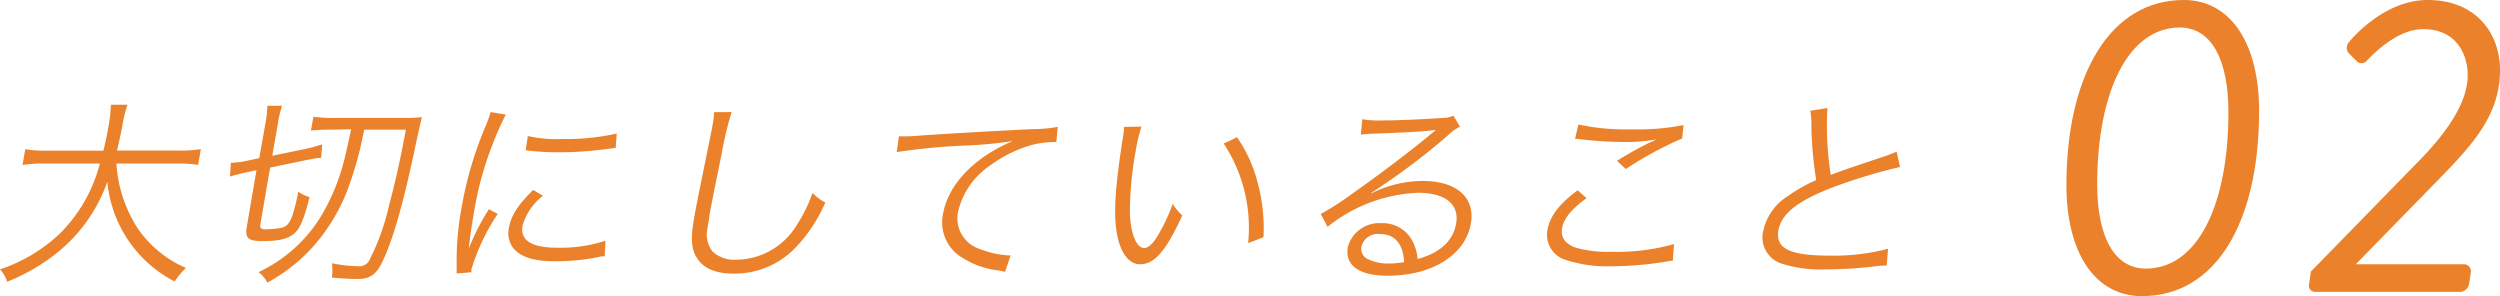 <svg xmlns="http://www.w3.org/2000/svg" viewBox="0 0 259.87 30.78"><defs><style>.cls-1{fill:#eb812a;}</style></defs><title>02</title><g id="レイヤー_2" data-name="レイヤー 2"><g id="contents"><path class="cls-1" d="M214.8,19.26C214.8,7.74,219.37,0,227,0c4.88,0,7.83,4.53,7.83,11.52,0,11.52-4.44,19.26-12.18,19.26C217.75,30.78,214.8,26.25,214.8,19.26Zm16.84-7.61c0-5.36-1.71-8.79-5.06-8.79-5.32,0-8.58,6.64-8.58,16.31,0,5.41,1.76,8.75,5.06,8.75C228.43,27.92,231.64,21.33,231.64,11.65Z"/><path class="cls-1" d="M240.21,28.23l11.3-11.57c3.39-3.47,5-6.38,5-8.84,0-2.2-1.19-4.79-4.62-4.79-2.33,0-4.49,1.85-5.89,3.3a.69.69,0,0,1-1.05,0l-.84-.84a.88.88,0,0,1,.09-1.14S247.65,0,252.35,0c5,0,7.52,3.43,7.52,7.3,0,4.53-2.68,7.56-6.2,11.17l-8.79,9h11.3a.73.73,0,0,1,.66.84l-.18,1.19a1,1,0,0,1-.88.84H240.65a.65.65,0,0,1-.62-.84Z"/><path class="cls-1" d="M12.1,17a13.92,13.92,0,0,0,2.23,6.76,11.59,11.59,0,0,0,5,4.09,7.49,7.49,0,0,0-1.17,1.41,13,13,0,0,1-7-10.37,16.49,16.49,0,0,1-5.42,7.54,20.6,20.6,0,0,1-5,2.86A3.39,3.39,0,0,0,0,28a16.76,16.76,0,0,0,6.17-3.67A15.78,15.78,0,0,0,10.38,17H4.67a13.2,13.2,0,0,0-2.33.15l.29-1.64a12.39,12.39,0,0,0,2.33.15h5.79c.24-1,.38-1.66.52-2.48a16.06,16.06,0,0,0,.26-2.29h1.72a13.35,13.35,0,0,0-.53,2.18c-.21,1.07-.34,1.68-.56,2.58h6.36a13.54,13.54,0,0,0,2.36-.15l-.29,1.64A13.21,13.21,0,0,0,18.29,17Z"/><path class="cls-1" d="M25.62,17.91c-.61.13-1.05.25-1.71.44L24,16.92h.13a10,10,0,0,0,1.55-.21l1.27-.27.63-3.55A11.37,11.37,0,0,0,27.79,11h1.53a11.12,11.12,0,0,0-.44,1.89l-.58,3.3,3.55-.73A15.38,15.38,0,0,0,33.5,15l-.12,1.41c-.43,0-1,.13-1.64.25l-3.66.76-1,5.81c-.08.48,0,.61.56.61a11.79,11.79,0,0,0,1.45-.13c.69-.1,1-.44,1.34-1.41A19.53,19.53,0,0,0,31,19.92a3.84,3.84,0,0,0,1.18.57c-.61,2.37-1,3.34-1.69,3.86s-1.57.71-3.23.71c-1.49,0-1.81-.31-1.6-1.51l1-5.86Zm8.7-4.43a14.55,14.55,0,0,0-2,.1l.26-1.45a14.11,14.11,0,0,0,2.27.13h7a18.14,18.14,0,0,0,2-.08c-.23,1-.23,1-.59,2.62-1.24,6-2.38,10.06-3.48,12.34C39.11,28.55,38.49,29,37.1,29c-.65,0-1.73-.06-2.6-.15a5.35,5.35,0,0,0,0-1.49,13.65,13.65,0,0,0,2.65.31,1.21,1.21,0,0,0,1.18-.5,24,24,0,0,0,2.12-5.86c.6-2.23,1.07-4.26,1.74-7.83H37.85A36.19,36.19,0,0,1,36.39,19,19.2,19.2,0,0,1,32.21,26a18,18,0,0,1-4.42,3.38,3,3,0,0,0-.92-1.09,15.14,15.14,0,0,0,6.54-5.88,21.89,21.89,0,0,0,2.49-6.26q.11-.44.6-2.71Z"/><path class="cls-1" d="M52.57,11.91a35.21,35.21,0,0,0-1.47,3.36,34,34,0,0,0-1.79,6.57c-.29,1.64-.46,2.88-.58,4a23.43,23.43,0,0,1,2.09-4.09l.92.48A21.72,21.72,0,0,0,49,28L49,28.3l-1.53.13c0-.34,0-.44,0-.84a30.09,30.09,0,0,1,.5-5.94,38.42,38.42,0,0,1,2.41-8.31A13.25,13.25,0,0,0,51,11.65Zm3.87,8.44a6.06,6.06,0,0,0-2.12,3.09c-.27,1.55.92,2.31,3.62,2.31a15,15,0,0,0,5-.73l-.08,1.62c-.28,0-.32,0-.75.1a22.81,22.81,0,0,1-4.38.42c-2.39,0-3.82-.5-4.53-1.59a2.64,2.64,0,0,1-.29-1.93c.23-1.28,1-2.41,2.51-3.9Zm-1.57-6.21a13.6,13.6,0,0,0,3.51.31,23.79,23.79,0,0,0,5.73-.57L64,15.37l-1.48.19a36.72,36.72,0,0,1-4.56.27,27.06,27.06,0,0,1-3.32-.21Z"/><path class="cls-1" d="M76.05,11.65A35.42,35.42,0,0,0,75,16.08c-.53,2.52-1.09,5.37-1.26,6.32,0,.25-.12.78-.18,1.26a2.86,2.86,0,0,0,.54,2.52,3.41,3.41,0,0,0,2.48.82,7.45,7.45,0,0,0,6.27-3.65,15,15,0,0,0,1.61-3.3,4.64,4.64,0,0,0,1.33,1,16,16,0,0,1-3.17,4.77,8.79,8.79,0,0,1-6.38,2.62c-1.79,0-3-.5-3.69-1.47s-.79-2.1-.4-4.3c.25-1.41.36-1.93,1.7-8.54.13-.63.2-1,.26-1.36a6.53,6.53,0,0,0,.11-1.11Z"/><path class="cls-1" d="M93.44,14.17h.76c.29,0,.55,0,1.21-.06,2.53-.19,9.32-.57,12-.69a14.78,14.78,0,0,0,2.54-.23l-.15,1.57a10.33,10.33,0,0,0-2.4.27A13.13,13.13,0,0,0,103,17.15,8,8,0,0,0,99.59,22a3.35,3.35,0,0,0,2.25,3.88,9.67,9.67,0,0,0,3,.67h.21l-.57,1.7-.63-.13a8.93,8.93,0,0,1-4.25-1.62,4.26,4.26,0,0,1-1.57-4.28c.43-2.44,2.27-4.77,5.06-6.45a17.19,17.19,0,0,1,2.19-1.11,43.06,43.06,0,0,1-4.7.46,65,65,0,0,0-7.37.69Z"/><path class="cls-1" d="M118.65,13.16a16.42,16.42,0,0,0-.59,2.5,36.07,36.07,0,0,0-.61,6.53c.09,2.14.69,3.59,1.49,3.59.38,0,.8-.36,1.23-1a18,18,0,0,0,1.73-3.59,5.14,5.14,0,0,0,1,1.2c-1.68,3.67-2.89,5.08-4.38,5.08-1.18,0-2.06-1.18-2.42-3.19s-.2-4.68.6-9.85a11.45,11.45,0,0,0,.16-1.24Zm9.94,1.11a14.65,14.65,0,0,1,2.16,4.79,18.25,18.25,0,0,1,.59,5.6l-1.6.61a15.91,15.91,0,0,0-2.54-10.35Z"/><path class="cls-1" d="M141.61,12.39a9.38,9.38,0,0,0,2,.13c1.74,0,4.56-.13,6.47-.27a2.42,2.42,0,0,0,1-.23l.68,1.15a5,5,0,0,0-1.23.88,69.45,69.45,0,0,1-8,6l0,.06a12,12,0,0,1,5.37-1.3c3.51,0,5.45,1.72,5,4.41-.58,3.27-4,5.44-8.66,5.44-3,0-4.47-1.09-4.13-3a3.37,3.37,0,0,1,3.48-2.46,3.47,3.47,0,0,1,3.16,1.72,5,5,0,0,1,.61,2c2.31-.61,3.69-1.89,4-3.67.36-2-1.11-3.21-3.95-3.21A16,16,0,0,0,138,23.58l-.71-1.34a29.91,29.91,0,0,0,3.32-2.14c2.56-1.78,6.39-4.7,8.09-6.13l.35-.29.1-.08.1-.08,0,0-.19,0c-.69.13-3.24.27-6.45.38a11,11,0,0,0-1.15.1Zm1.84,11.94a1.75,1.75,0,0,0-1.93,1.3,1.18,1.18,0,0,0,.61,1.28,4.82,4.82,0,0,0,2.27.48,7.94,7.94,0,0,0,1.56-.15C145.84,25.34,145,24.33,143.45,24.33Z"/><path class="cls-1" d="M164.92,20.6c-1.56,1.13-2.36,2.1-2.54,3.09s.32,1.66,1.42,2.06a12.57,12.57,0,0,0,3.77.42,21.34,21.34,0,0,0,6.44-.8l-.12,1.72a6.46,6.46,0,0,0-.73.11,35.79,35.79,0,0,1-5.75.48A13.74,13.74,0,0,1,162.7,27a2.72,2.72,0,0,1-1.83-3.17c.24-1.36,1.27-2.69,3.13-4.05Zm-.85-7.66a22.84,22.84,0,0,0,5.5.5A24,24,0,0,0,175,13l-.14,1.39A37.59,37.59,0,0,0,169,17.57l-.92-.86c1.5-.9,2.06-1.22,3.1-1.74l.57-.27c.16-.08.2-.08.44-.21a17.35,17.35,0,0,1-3.22.27,39.8,39.8,0,0,1-4.57-.27,4.69,4.69,0,0,0-.68-.06Z"/><path class="cls-1" d="M189.95,11.23a34,34,0,0,0,.35,6.95c1.33-.5,2-.73,5.41-1.87a13.74,13.74,0,0,0,1.44-.55l.35,1.6a56.12,56.12,0,0,0-6.68,2c-3.84,1.43-5.64,2.81-5.95,4.56-.34,1.91,1.15,2.65,5.26,2.65a22.24,22.24,0,0,0,6.13-.71l-.14,1.74a11.34,11.34,0,0,0-1.58.13,43.28,43.28,0,0,1-4.69.27,13.34,13.34,0,0,1-4.56-.57,2.85,2.85,0,0,1-2-3.44,5.65,5.65,0,0,1,2.5-3.57,16.4,16.4,0,0,1,3-1.7,39.27,39.27,0,0,1-.5-5.88,6.4,6.4,0,0,0-.12-1.32Z"/></g></g></svg>